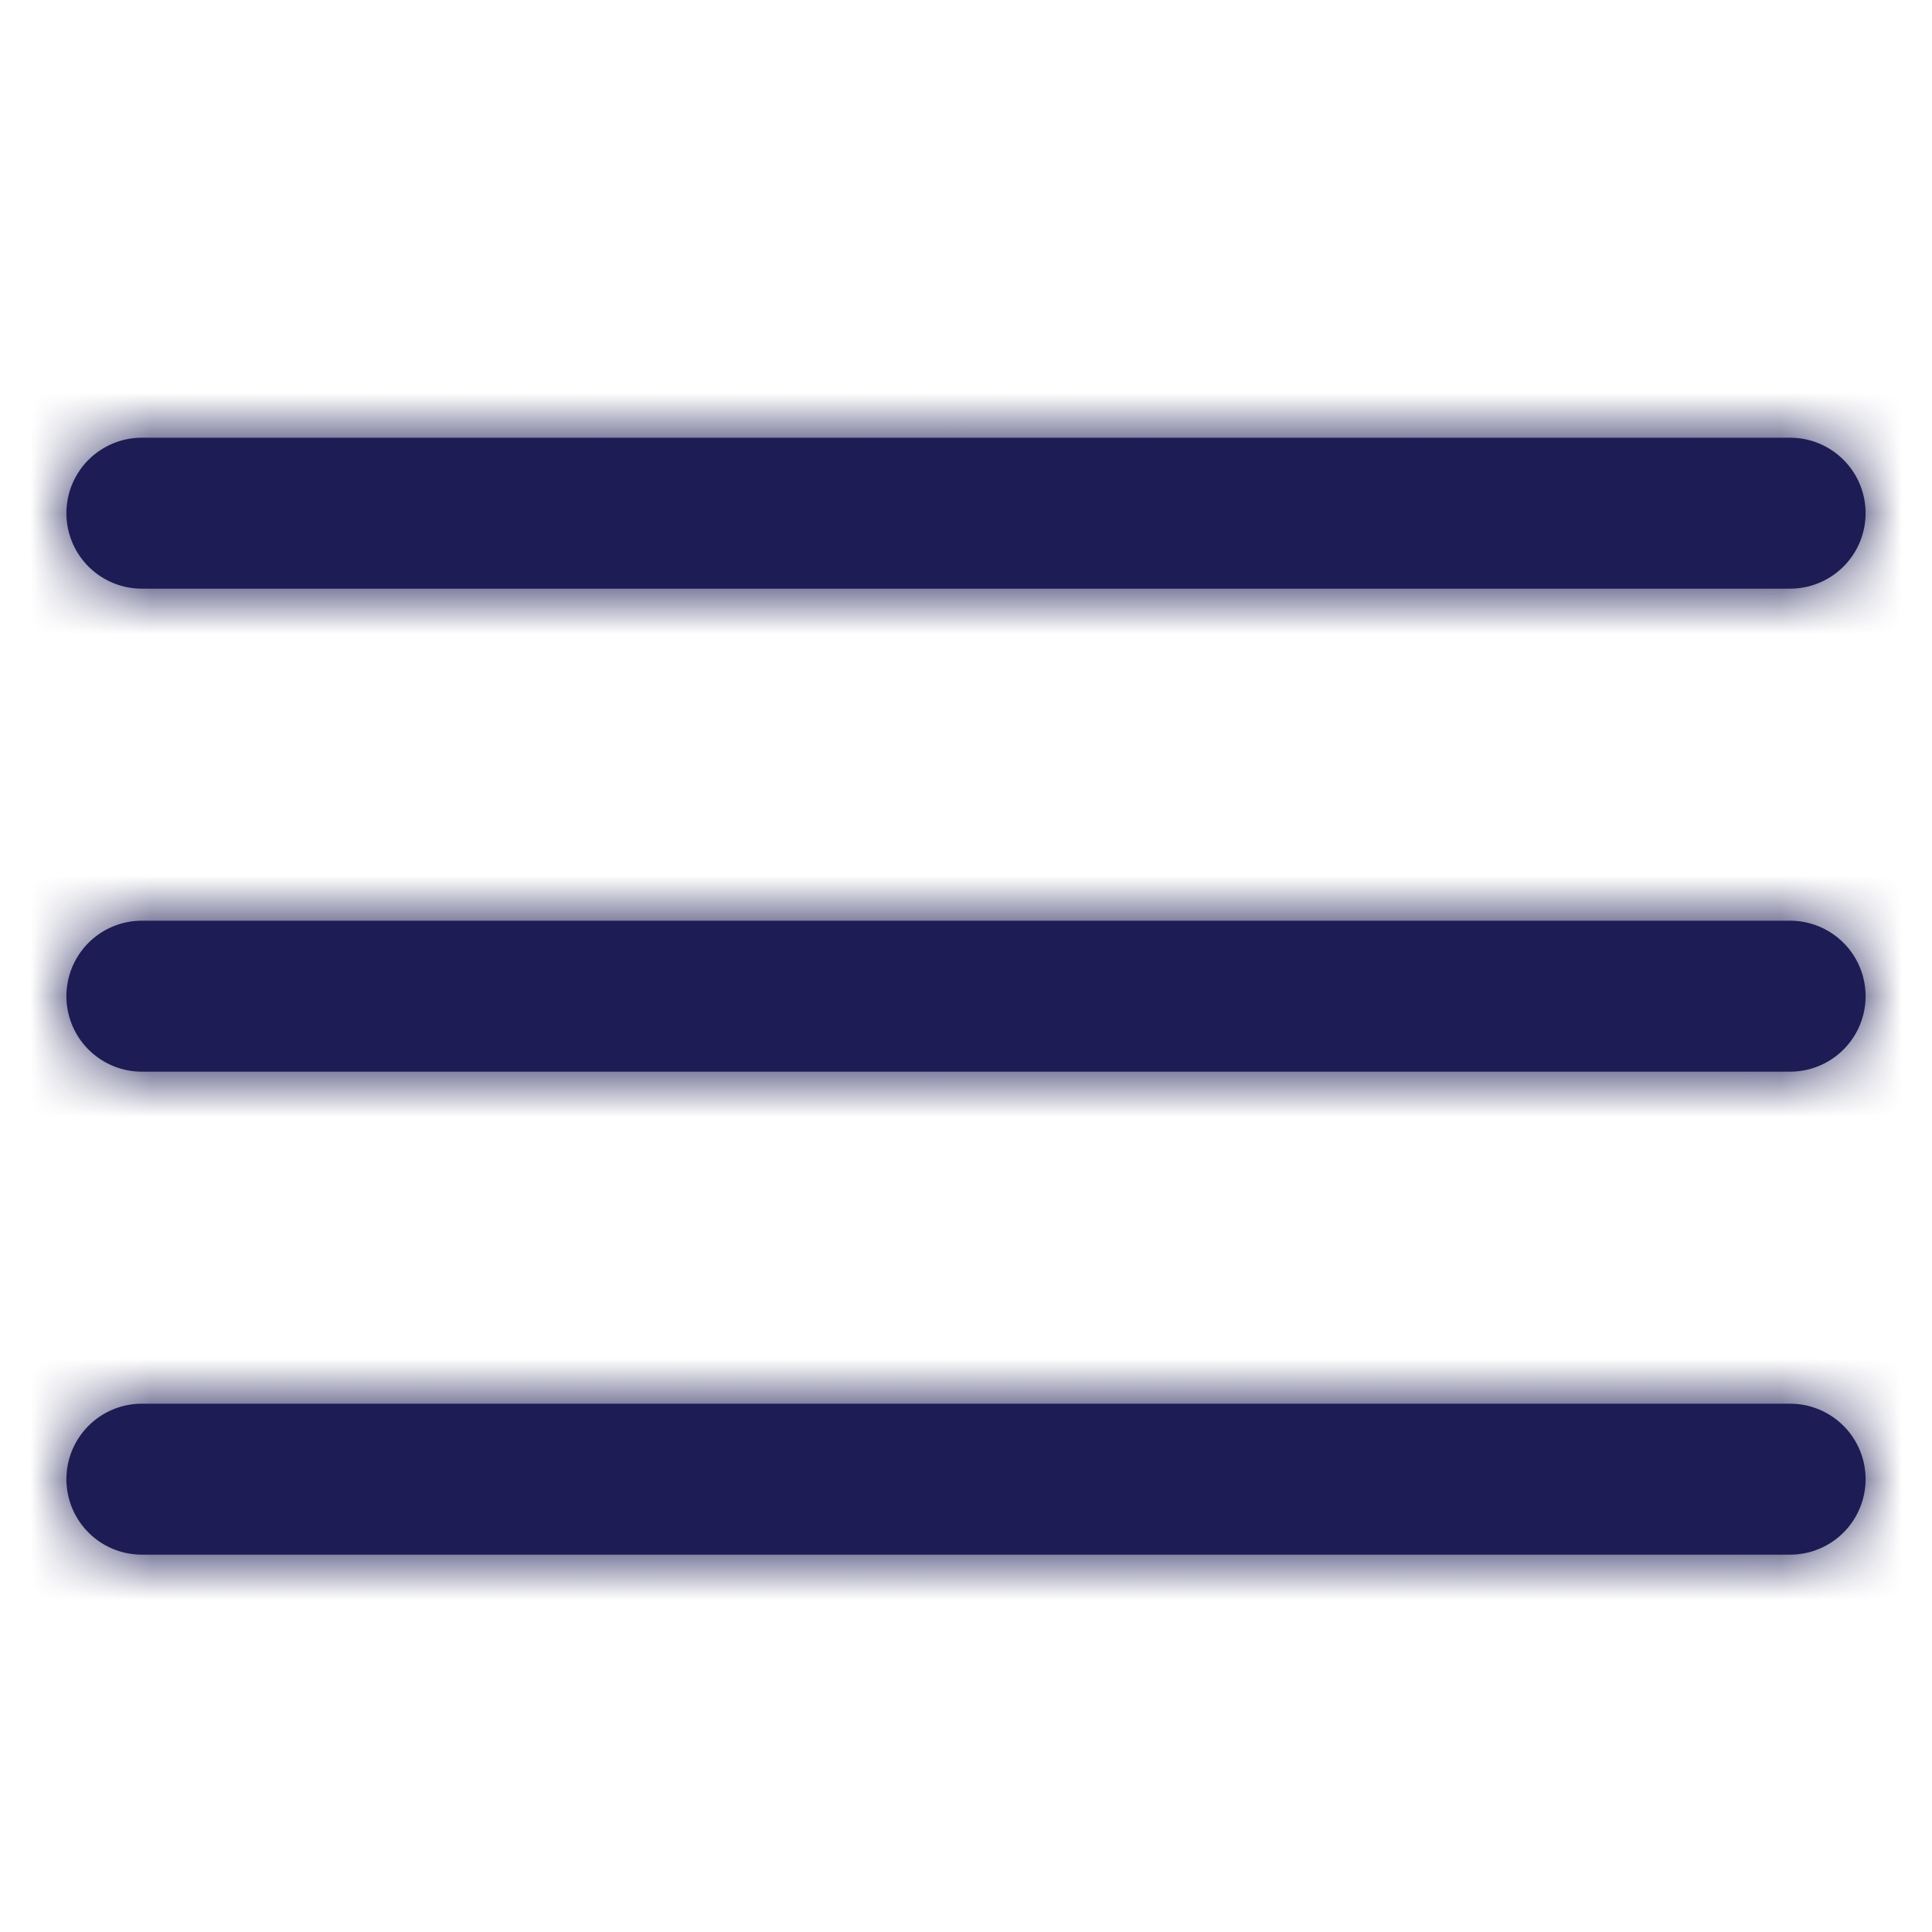 <svg width="32" height="32" viewBox="0 0 32 32" xmlns="http://www.w3.org/2000/svg" xmlns:xlink="http://www.w3.org/1999/xlink">
    <defs>
        <path d="M2.35 9.75a1.25 1.25 0 1 1 0-2.5h27.3a1.25 1.25 0 0 1 0 2.5H2.35zm0 8a1.25 1.25 0 0 1 0-2.5h27.3a1.25 1.25 0 0 1 0 2.5H2.35zm0 8a1.25 1.25 0 0 1 0-2.5h27.3a1.25 1.25 0 0 1 0 2.5H2.35z" id="fx1nog9qsa"/>
    </defs>
    <g fill="none" fill-rule="evenodd">
        <mask id="eld6wwoh4b" fill="#fff">
            <use xlink:href="#fx1nog9qsa"/>
        </mask>
        <use fill="#1D1C55" fill-rule="nonzero" xlink:href="#fx1nog9qsa"/>
        <g mask="url(#eld6wwoh4b)" fill="#1D1C55">
            <path d="M32 0v32H0V0z"/>
        </g>
    </g>
</svg>
